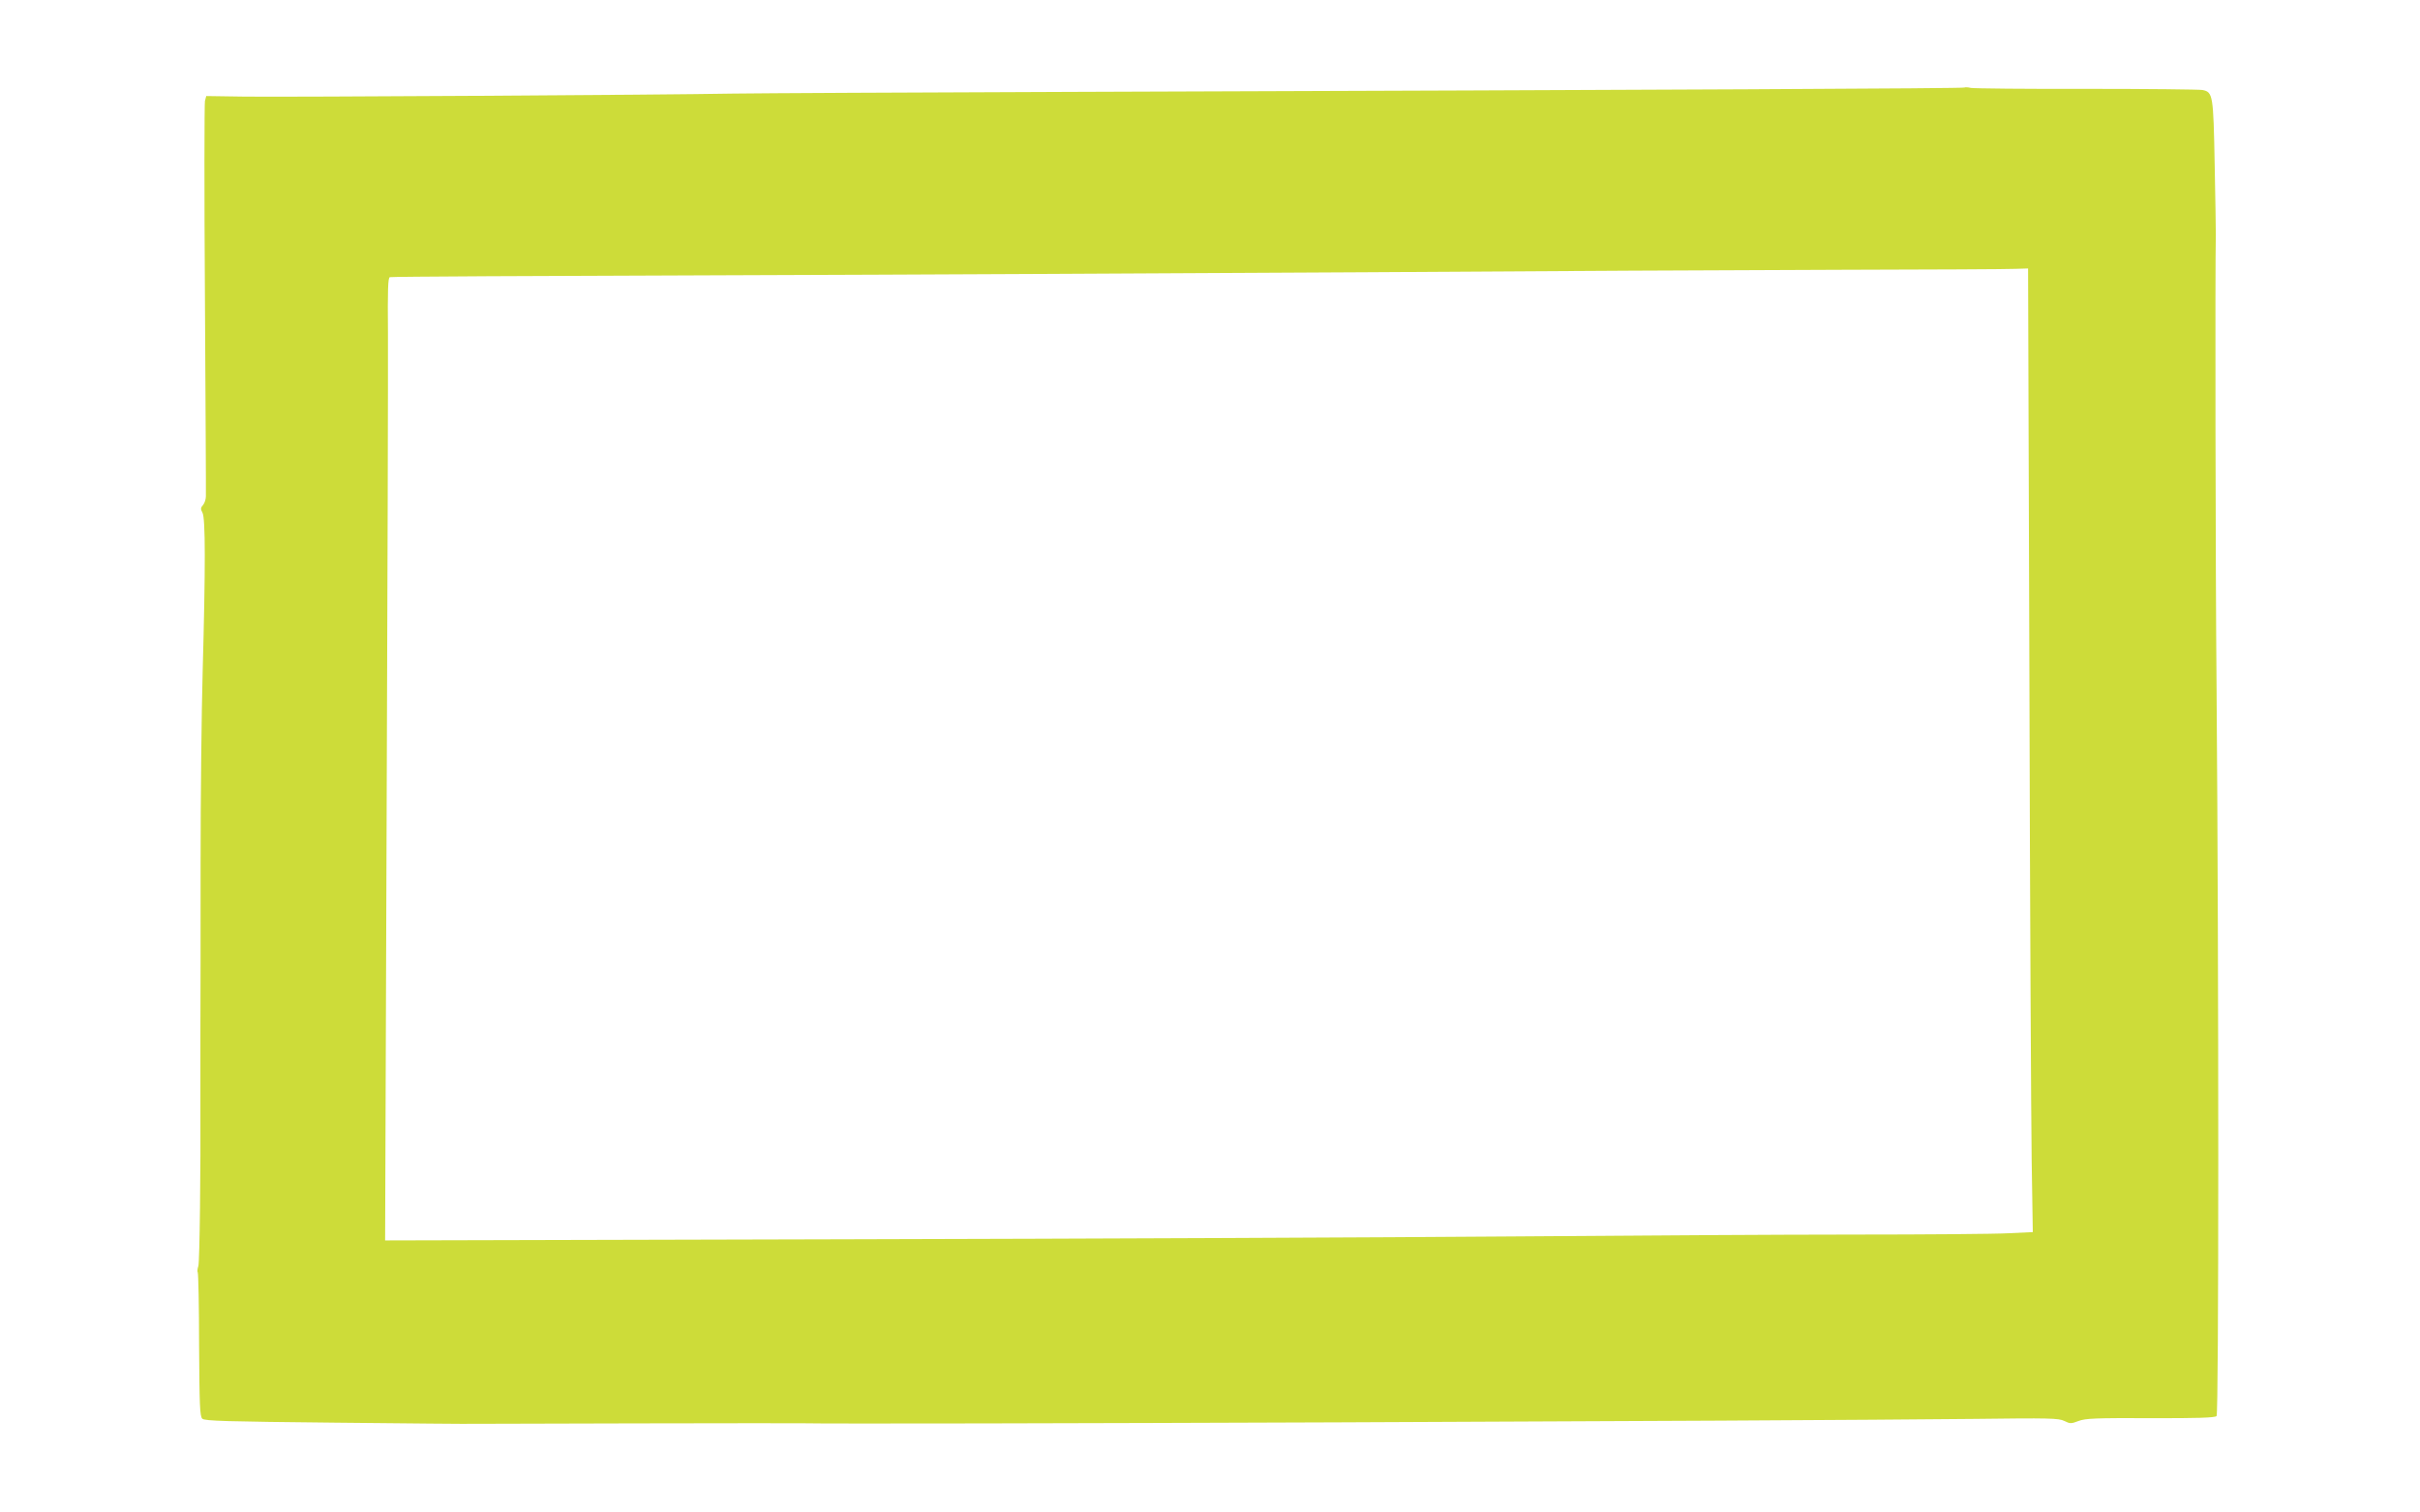 <?xml version="1.0" standalone="no"?>
<!DOCTYPE svg PUBLIC "-//W3C//DTD SVG 20010904//EN"
 "http://www.w3.org/TR/2001/REC-SVG-20010904/DTD/svg10.dtd">
<svg version="1.0" xmlns="http://www.w3.org/2000/svg"
 width="1280pt" height="800pt" viewBox="0 0 1280 800"
 preserveAspectRatio="xMidYMid meet">
<g transform="translate(0,800) scale(0.1,-0.1)"
fill="#cddc39" stroke="none">
<path d="M10390 7537 c-5 -5 -1476 -12 -4720 -23 -850 -3 -1655 -7 -1790 -9
-365 -7 -2354 -19 -2587 -16 l-202 3 -7 -26 c-3 -14 -4 -484 0 -1044 3 -559 6
-1030 5 -1047 0 -16 -7 -37 -15 -46 -13 -15 -14 -21 -3 -41 16 -29 16 -291 1
-838 -6 -212 -11 -666 -11 -1010 0 -344 0 -760 -1 -925 0 -165 0 -311 0 -325
2 -379 -4 -868 -11 -887 -5 -14 -6 -29 -3 -34 3 -6 7 -179 7 -384 2 -318 4
-376 17 -389 13 -12 125 -15 710 -21 382 -4 704 -7 715 -6 35 1 1680 4 1735 3
331 -7 5192 12 6215 23 394 5 444 4 474 -11 30 -15 36 -15 75 0 37 14 90 16
381 15 242 -1 340 2 349 11 12 12 12 2328 0 3850 -6 644 -8 2238 -4 2400 0 19
-2 186 -6 370 -7 369 -9 383 -65 394 -17 3 -293 6 -613 6 -319 -1 -595 2 -611
5 -17 4 -32 4 -35 2z m344 -3124 c3 -1193 9 -2339 12 -2549 l6 -381 -128 -6
c-71 -4 -439 -7 -819 -7 -379 0 -1198 -5 -1820 -10 -621 -5 -2214 -12 -3539
-15 l-2409 -6 8 2253 c5 1239 8 2385 7 2546 -2 229 0 293 10 296 7 3 803 7
1768 10 965 3 2491 11 3390 16 899 6 2027 12 2505 13 479 1 900 3 936 5 l66 2
7 -2167z"/>
</g>
</svg>
